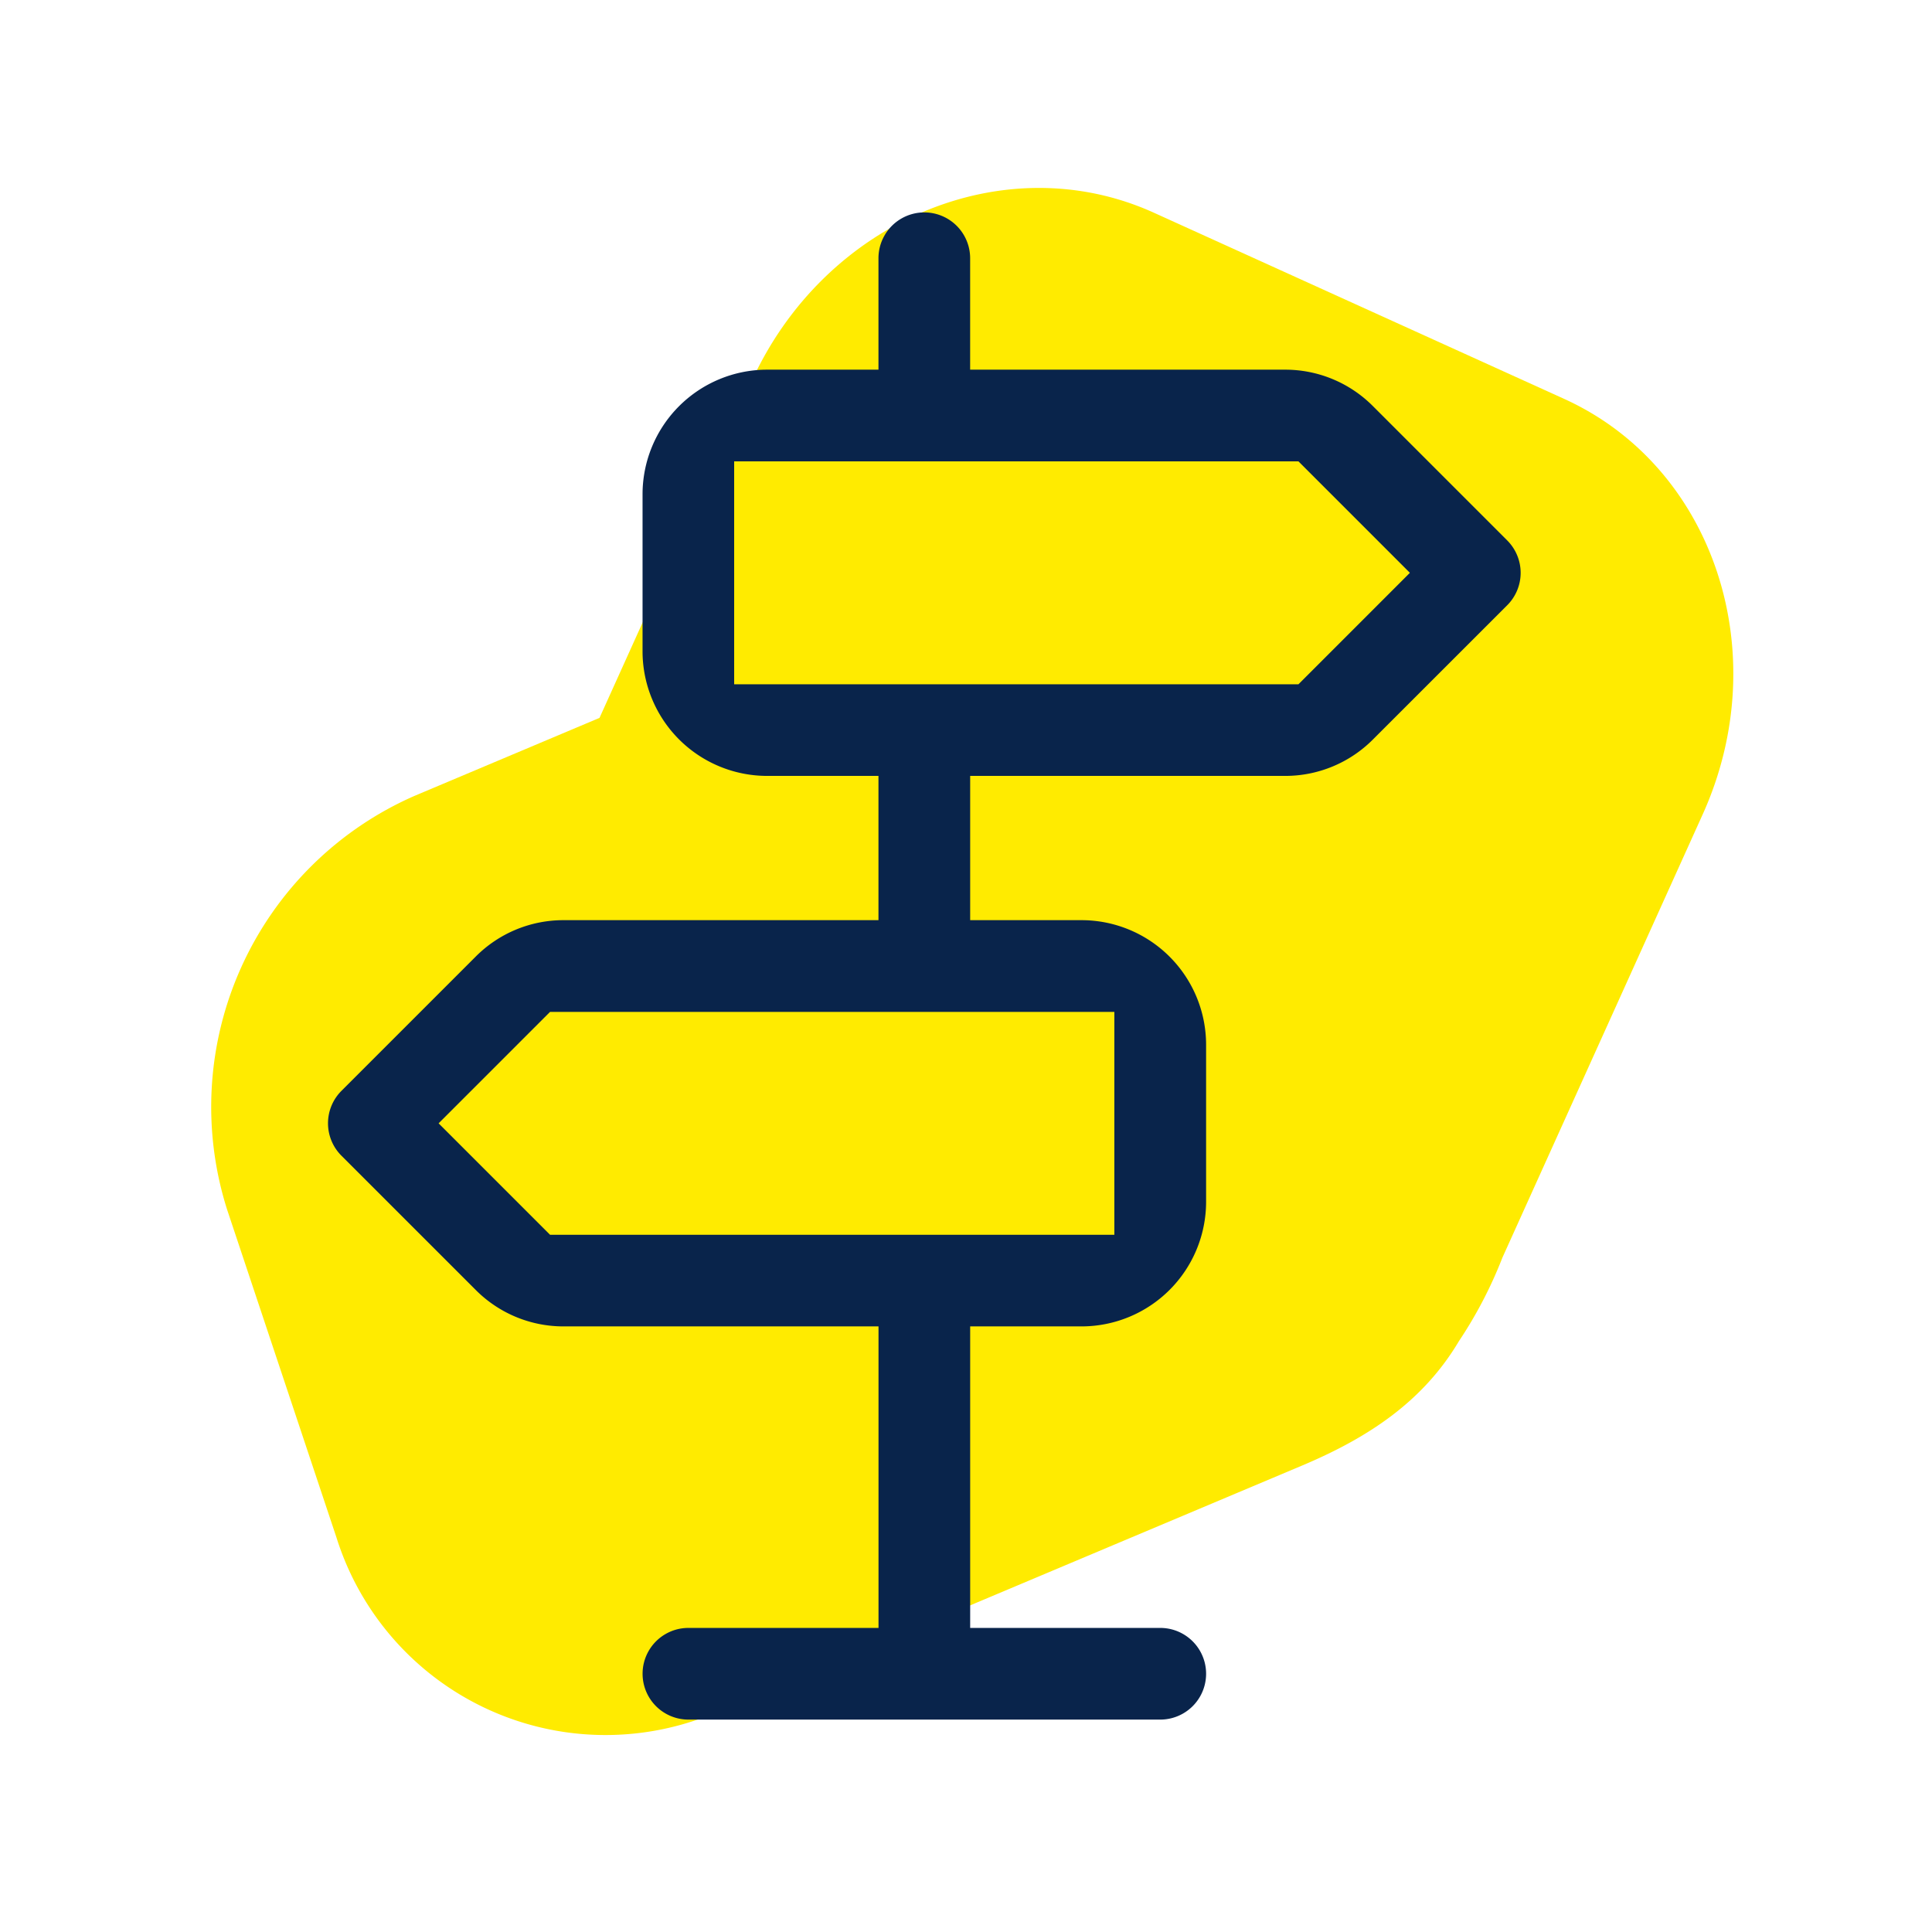 <?xml version="1.0" encoding="UTF-8"?>
<svg xmlns="http://www.w3.org/2000/svg" xmlns:xlink="http://www.w3.org/1999/xlink" width="120" height="120" viewBox="0 0 120 120">
  <rect x="0" y="0" width="120" height="120" fill="#808080" stroke="none"/>
  <defs>
    <clipPath id="clip-Online_Berater">
      <rect width="120" height="120"></rect>
    </clipPath>
  </defs>
  <g id="Online_Berater" clip-path="url(#clip-Online_Berater)">
    <rect width="120" height="120" fill="#fff"></rect>
    <g id="Icon_sgd_dazugekommen-04">
      <g id="Format" transform="translate(0 0)">
        <rect id="Rechteck_4" data-name="Rechteck 4" width="120" height="120" fill="none"></rect>
      </g>
      <g id="Shape" transform="translate(13.088 11.674)">
        <path id="Pfad_2714" d="M154.5,94.334l-12.44,27.531a26.92,26.92,0,0,1-2.7,5.186c-2.216,3.73-5.577,5.948-9.567,7.654L93.42,150.028a17.516,17.516,0,0,1-23.783-10.793l-6.784-20.341a21.091,21.091,0,0,1,11.614-25.7L85.98,88.34l9.411-20.828c4.536-10.039,15.742-14.76,25.03-10.545l25.474,11.559c9.288,4.214,13.14,15.769,8.606,25.806" transform="translate(-61.831 -55.425)" fill="#ffeb00"></path>
        <path id="Pfad_7" data-name="Pfad 7" d="M224.16,142.7v10.278h32.2l5.139-5.139-5.139-5.139Z" transform="translate(-189.8 -124.227)" fill="none"></path>
        <path id="Pfad_8" data-name="Pfad 8" d="M169.491,82.971l-8.338-8.338a7.68,7.68,0,0,0-5.467-2.265H136.134V65.447a2.847,2.847,0,0,0-5.694,0v6.921h-6.921a7.742,7.742,0,0,0-7.732,7.732v9.768a7.742,7.742,0,0,0,7.732,7.732h6.921v8.96H110.889a7.68,7.68,0,0,0-5.467,2.265l-8.338,8.338a2.846,2.846,0,0,0,0,4.026l8.34,8.338a7.68,7.68,0,0,0,5.467,2.265h19.552V150.52H118.636a2.847,2.847,0,0,0,0,5.694h29.307a2.847,2.847,0,0,0,0-5.694H136.136V131.792h6.922a7.742,7.742,0,0,0,7.732-7.732v-9.768a7.742,7.742,0,0,0-7.732-7.732h-6.922V97.6h19.552a7.68,7.68,0,0,0,5.467-2.265L169.493,87a2.846,2.846,0,0,0,0-4.026Zm-24.4,29.284V126.1h-35.05l-6.921-6.921,6.921-6.921h35.05Zm11.436-20.347h-35.05V78.064h35.05l6.921,6.922Z" transform="translate(-88.965 -61.081)" fill="#09244b"></path>
      </g>
    </g>
  </g>
</svg>
